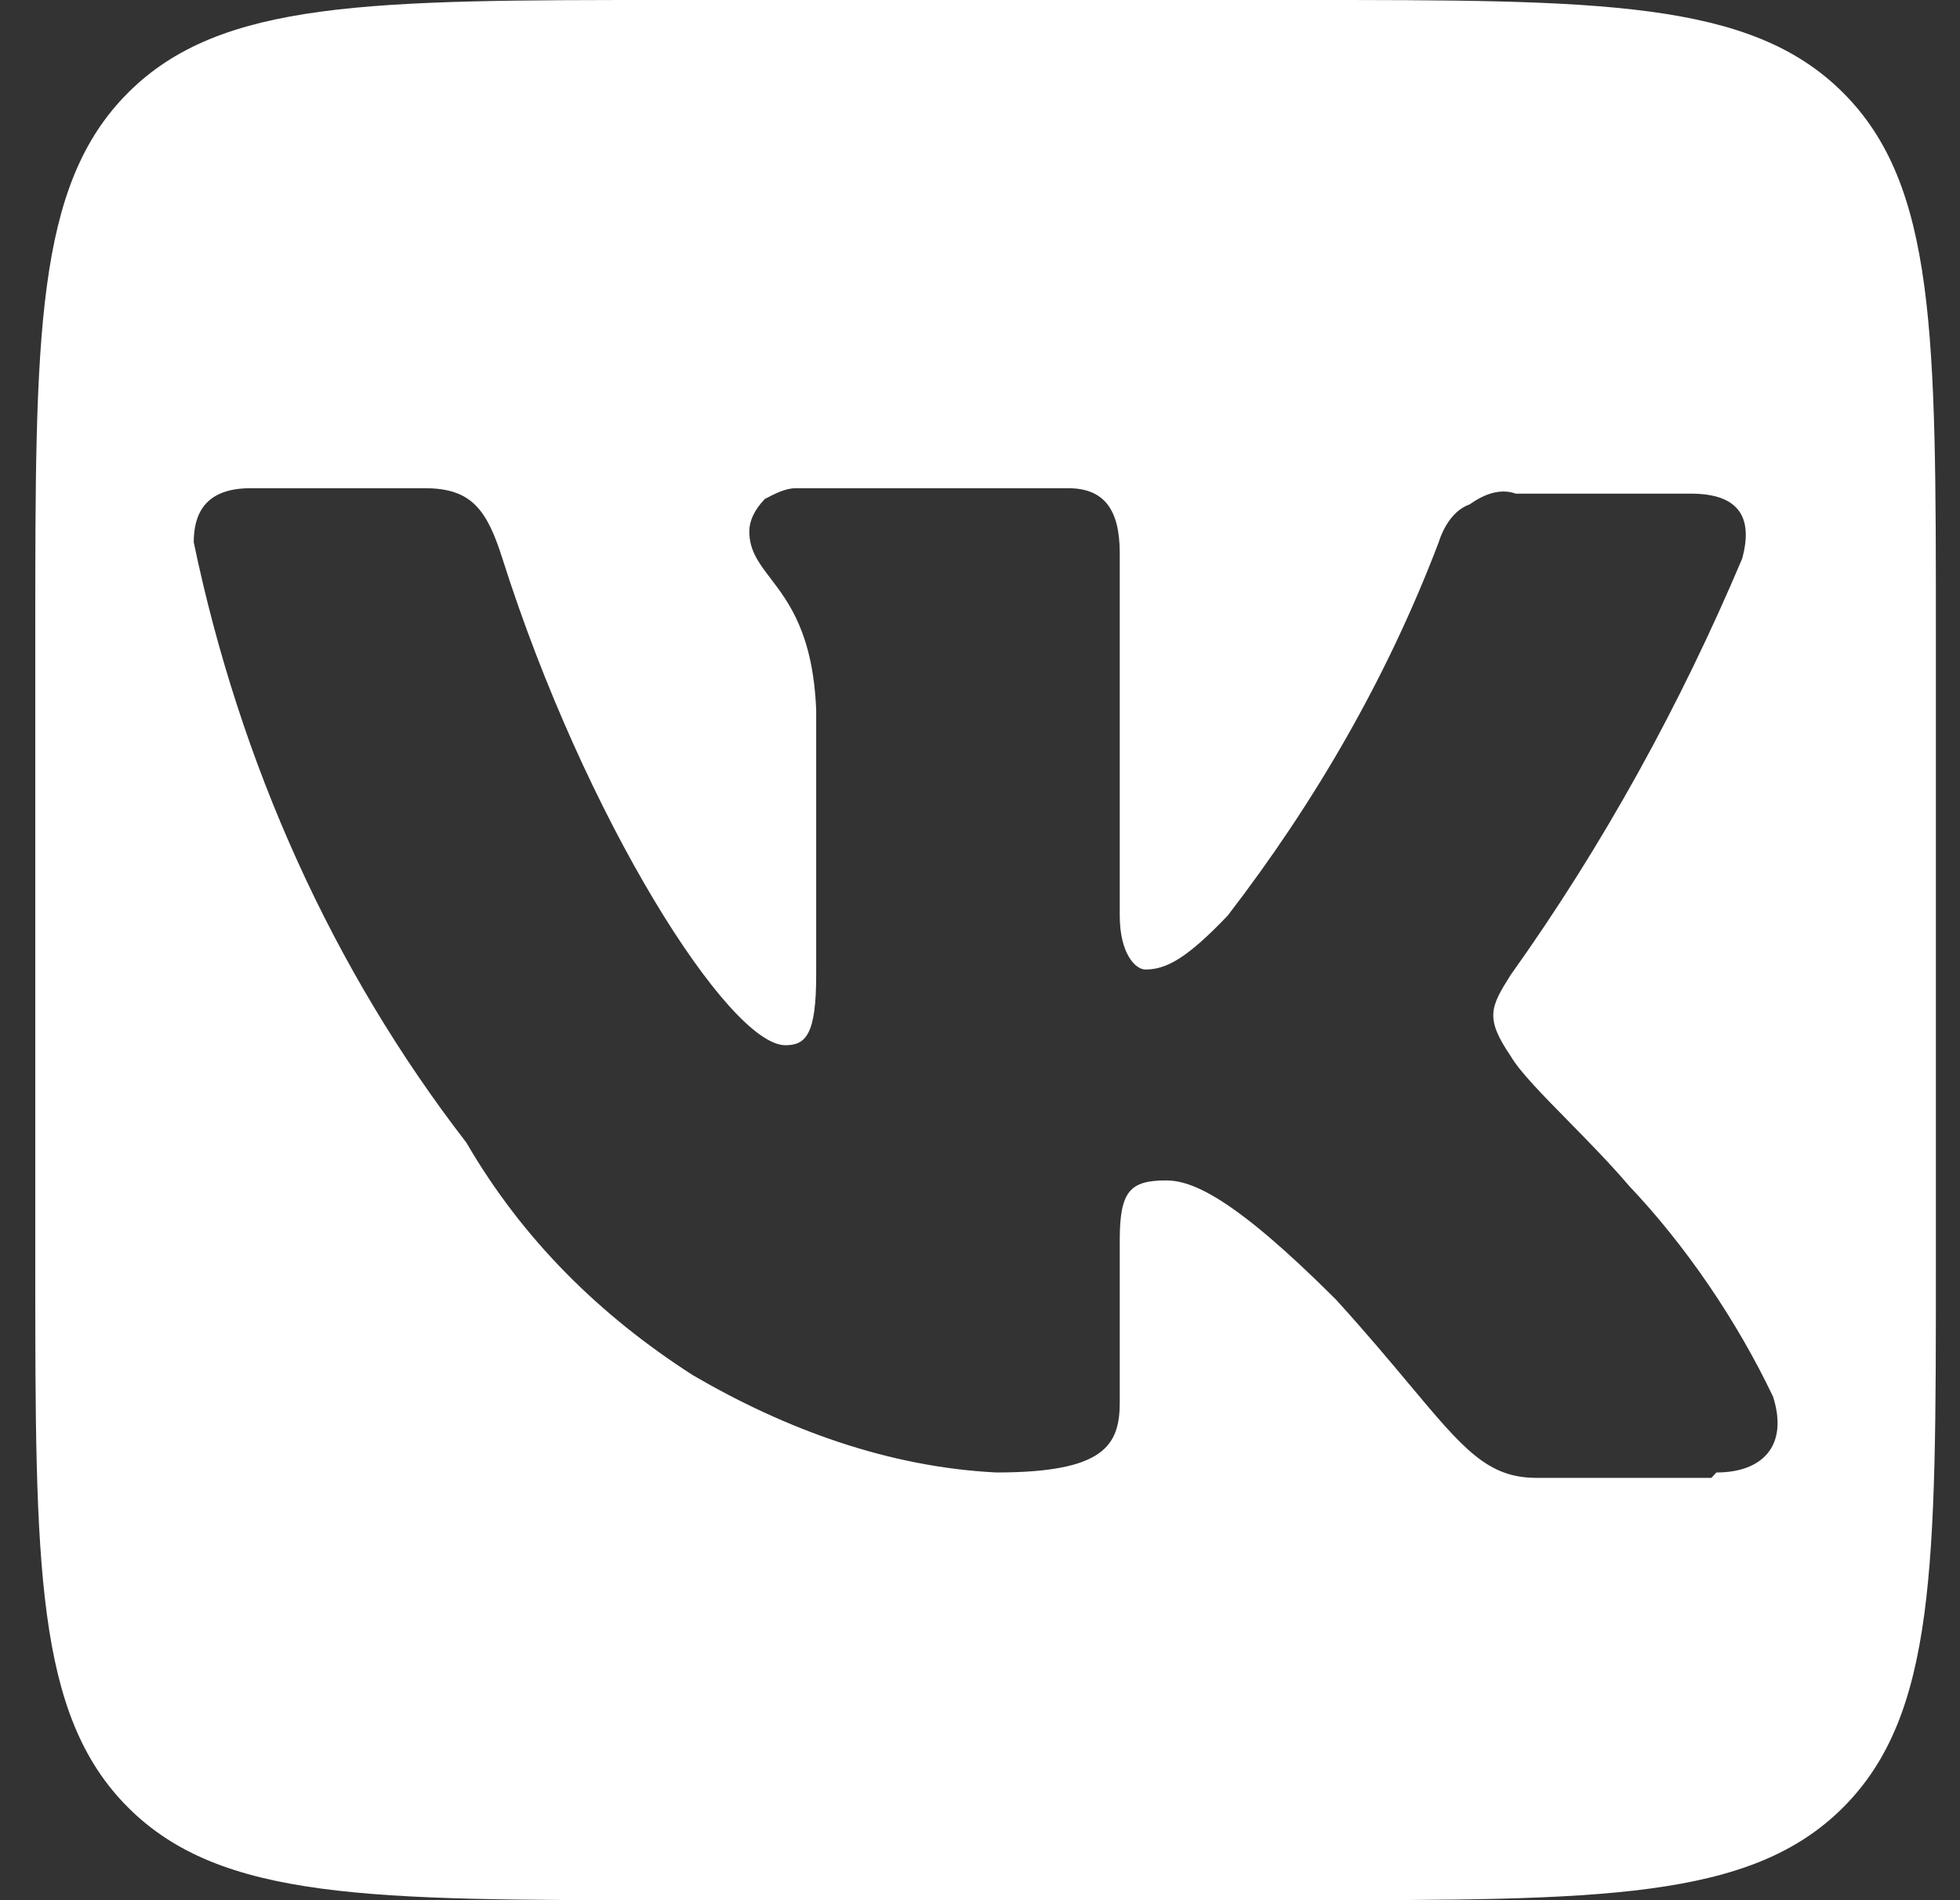 <?xml version="1.0" encoding="UTF-8"?> <svg xmlns="http://www.w3.org/2000/svg" width="33" height="32" viewBox="0 0 33 32" fill="none"><rect x="0" y="0" width="33" height="32" fill="#333333" stroke="none"/><path fill-rule="evenodd" clip-rule="evenodd" d="M2.156 1.562C0.594 3.124 0.594 5.638 0.594 10.667V21.333C0.594 26.362 0.594 28.876 2.156 30.438C3.718 32 6.232 32 11.26 32H21.927C26.955 32 29.47 32 31.032 30.438C32.594 28.876 32.594 26.362 32.594 21.333V10.667C32.594 5.638 32.594 3.124 31.032 1.562C29.47 0 26.955 0 21.927 0H11.26C6.232 0 3.718 0 2.156 1.562ZM25.869 24.888H28.813L28.9 24.797C29.68 24.797 30.113 24.342 29.853 23.522C29.247 22.247 28.38 20.972 27.428 19.97C27.125 19.613 26.757 19.238 26.417 18.891C25.976 18.443 25.582 18.041 25.435 17.785C25.002 17.147 25.089 16.965 25.435 16.418C26.994 14.233 28.294 11.865 29.333 9.406C29.506 8.768 29.333 8.313 28.467 8.313H25.522C25.262 8.222 25.002 8.313 24.742 8.495C24.483 8.586 24.309 8.859 24.223 9.132C23.357 11.409 22.144 13.504 20.672 15.417C19.979 16.145 19.632 16.327 19.286 16.327C19.113 16.327 18.853 16.054 18.853 15.417V9.315C18.853 8.586 18.593 8.222 17.986 8.222H13.396C13.223 8.222 13.049 8.313 12.876 8.404C12.703 8.586 12.616 8.768 12.616 8.95C12.616 9.271 12.775 9.48 12.975 9.742C13.284 10.148 13.69 10.681 13.742 11.956V16.418C13.742 17.42 13.569 17.602 13.223 17.602C12.27 17.602 9.845 13.777 8.459 9.406C8.199 8.586 7.939 8.222 7.159 8.222H4.215C3.435 8.222 3.262 8.677 3.262 9.132C4.041 12.867 5.6 16.327 7.852 19.242C8.805 20.881 10.104 22.156 11.664 23.158C13.223 24.069 14.955 24.706 16.774 24.797C18.593 24.797 18.853 24.342 18.853 23.613V20.881C18.853 20.061 19.026 19.879 19.632 19.879C20.065 19.879 20.758 20.152 22.491 21.883C23.004 22.447 23.404 22.926 23.737 23.324C24.639 24.402 25.046 24.888 25.869 24.888Z" fill="white"></path></svg> 